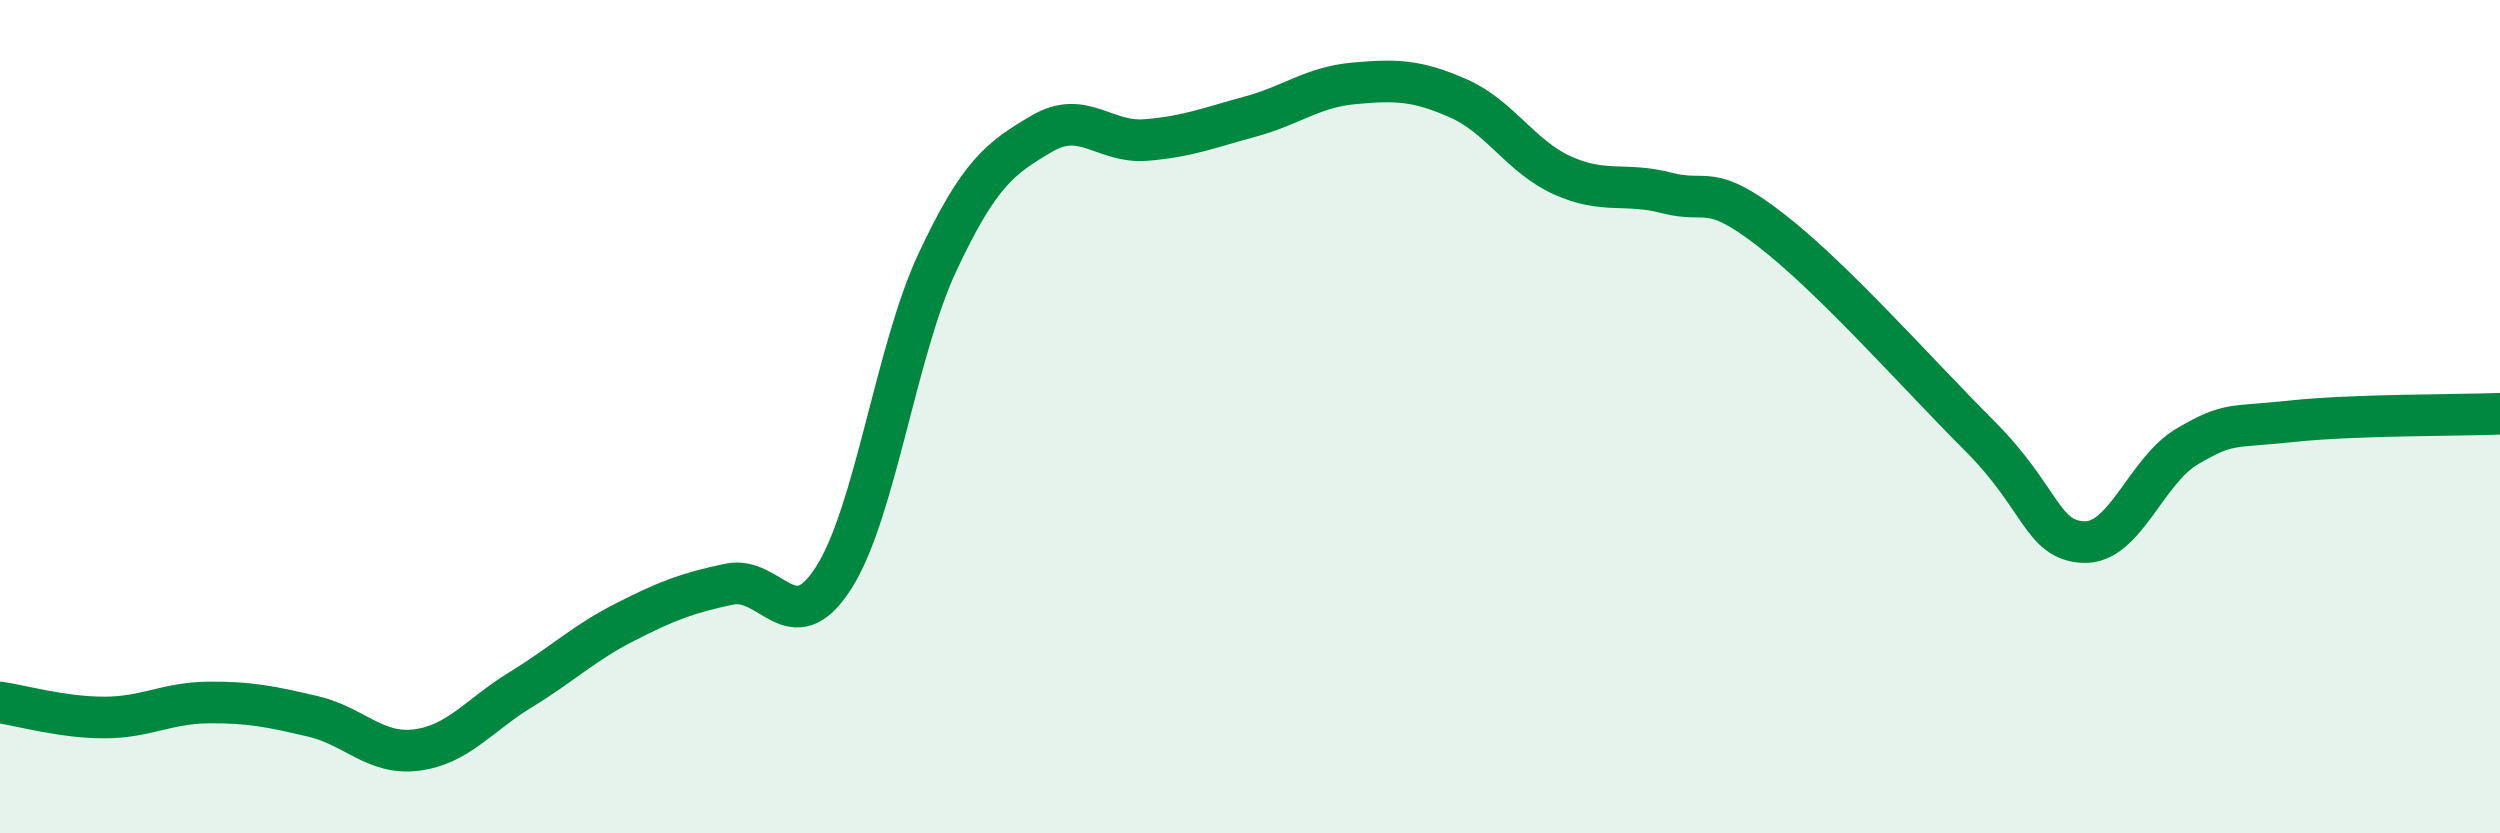 
    <svg width="60" height="20" viewBox="0 0 60 20" xmlns="http://www.w3.org/2000/svg">
      <path
        d="M 0,16.86 C 0.5,16.93 1.5,17.22 2.5,17.22 C 3.5,17.22 4,16.87 5,16.86 C 6,16.85 6.5,16.96 7.5,17.19 C 8.5,17.42 9,18.13 10,18 C 11,17.87 11.5,17.16 12.5,16.55 C 13.5,15.94 14,15.44 15,14.93 C 16,14.42 16.5,14.23 17.5,14.02 C 18.5,13.81 19,15.43 20,13.88 C 21,12.33 21.5,8.42 22.5,6.29 C 23.5,4.16 24,3.8 25,3.21 C 26,2.62 26.5,3.44 27.5,3.36 C 28.5,3.28 29,3.07 30,2.8 C 31,2.53 31.5,2.09 32.5,2 C 33.5,1.91 34,1.92 35,2.36 C 36,2.8 36.5,3.76 37.5,4.21 C 38.5,4.66 39,4.37 40,4.63 C 41,4.89 41,4.36 42.5,5.52 C 44,6.68 46,8.95 47.5,10.45 C 49,11.95 49,12.96 50,13.01 C 51,13.06 51.5,11.29 52.5,10.71 C 53.5,10.13 53.5,10.27 55,10.11 C 56.5,9.95 59,9.97 60,9.93L60 20L0 20Z"
        fill="#008740"
        opacity="0.1"
        stroke-linecap="round"
        stroke-linejoin="round"
      />
      <path
        d="M 0,16.86 C 0.5,16.93 1.5,17.22 2.5,17.22 C 3.5,17.22 4,16.87 5,16.86 C 6,16.85 6.5,16.96 7.5,17.19 C 8.5,17.42 9,18.13 10,18 C 11,17.87 11.5,17.16 12.5,16.55 C 13.5,15.94 14,15.44 15,14.93 C 16,14.42 16.5,14.23 17.5,14.02 C 18.5,13.81 19,15.43 20,13.88 C 21,12.33 21.5,8.42 22.5,6.29 C 23.5,4.16 24,3.8 25,3.21 C 26,2.62 26.5,3.44 27.5,3.36 C 28.5,3.28 29,3.07 30,2.8 C 31,2.53 31.5,2.09 32.5,2 C 33.5,1.91 34,1.92 35,2.36 C 36,2.8 36.5,3.76 37.5,4.21 C 38.5,4.66 39,4.37 40,4.63 C 41,4.89 41,4.36 42.5,5.52 C 44,6.68 46,8.95 47.5,10.45 C 49,11.95 49,12.96 50,13.01 C 51,13.06 51.5,11.29 52.5,10.71 C 53.5,10.13 53.5,10.27 55,10.11 C 56.5,9.95 59,9.97 60,9.93"
        stroke="#008740"
        stroke-width="1"
        fill="none"
        stroke-linecap="round"
        stroke-linejoin="round"
      />
    </svg>
  
